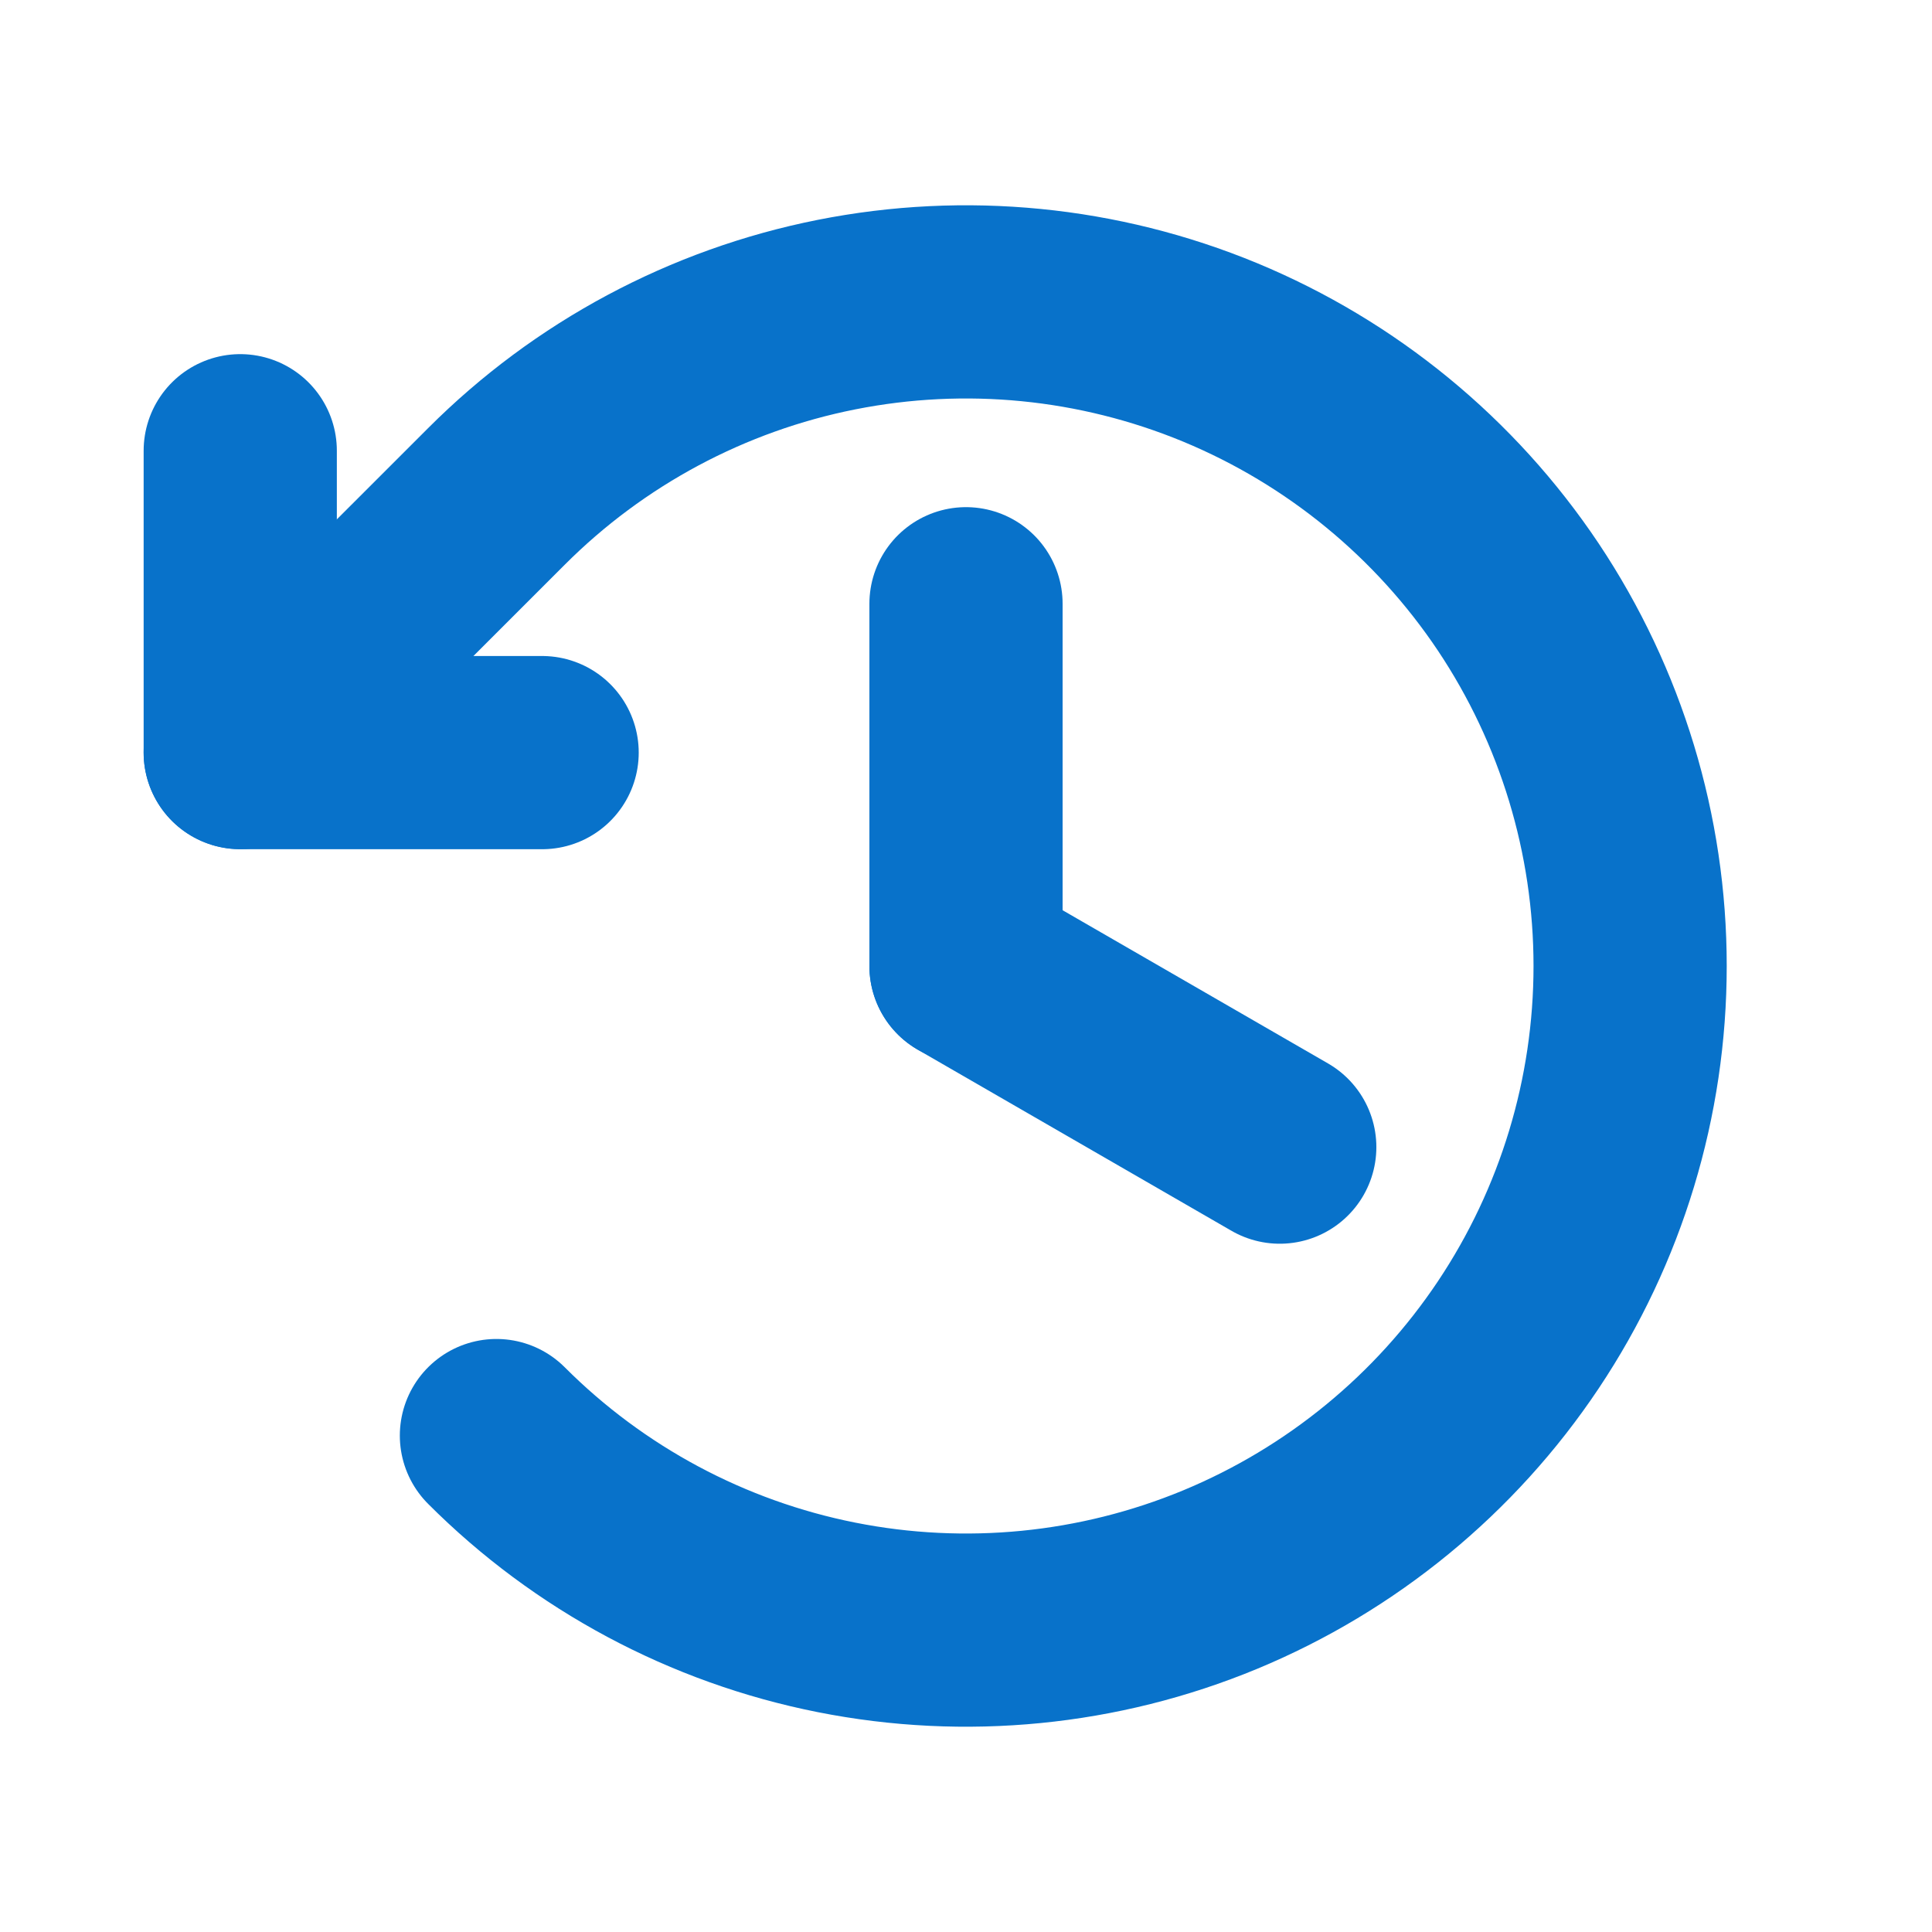 <svg width="20" height="20" viewBox="0 0 20 20" fill="none" xmlns="http://www.w3.org/2000/svg">
<path d="M10 6.25V10" stroke="#0872CA" stroke-width="2" stroke-linecap="round" stroke-linejoin="round"/>
<path d="M13.248 11.875L10 10" stroke="#0872CA" stroke-width="2" stroke-linecap="round" stroke-linejoin="round"/>
<path d="M5.612 7.791H2.487V4.666" stroke="#0872CA" stroke-width="2" stroke-linecap="round" stroke-linejoin="round"/>
<path d="M5.139 14.861C6.1 15.823 7.325 16.478 8.659 16.743C9.993 17.008 11.375 16.872 12.631 16.352C13.887 15.831 14.961 14.95 15.717 13.819C16.472 12.689 16.875 11.36 16.875 10C16.875 8.64 16.472 7.311 15.717 6.18C14.961 5.05 13.887 4.169 12.631 3.648C11.375 3.128 9.993 2.992 8.659 3.257C7.325 3.522 6.1 4.177 5.139 5.139L2.487 7.79" stroke="#0872CA" stroke-width="2" stroke-linecap="round" stroke-linejoin="round"/>
</svg>
